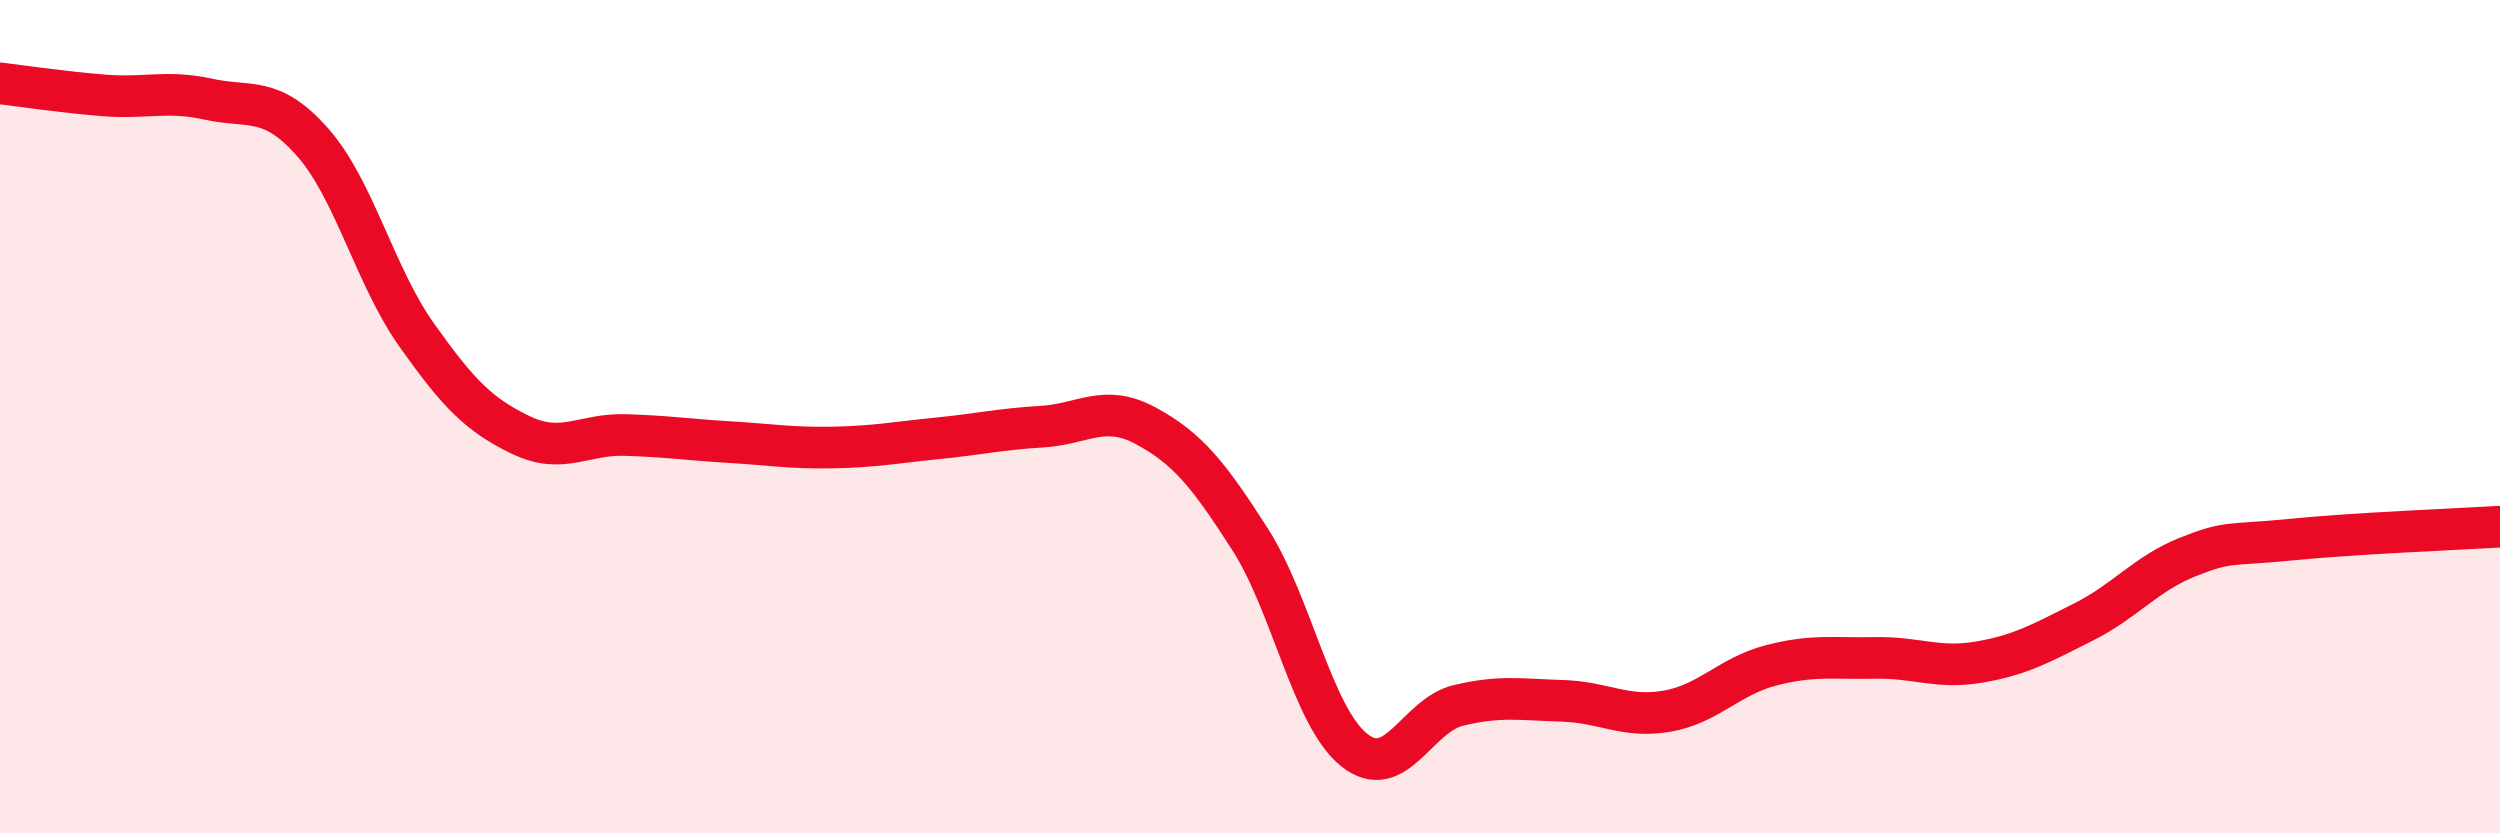 
    <svg width="60" height="20" viewBox="0 0 60 20" xmlns="http://www.w3.org/2000/svg">
      <path
        d="M 0,2 C 0.5,2.06 1.5,2.21 2.5,2.29 C 3.5,2.37 4,2.16 5,2.38 C 6,2.6 6.5,2.28 7.5,3.41 C 8.5,4.54 9,6.63 10,8.04 C 11,9.45 11.5,9.96 12.5,10.44 C 13.5,10.92 14,10.41 15,10.44 C 16,10.47 16.5,10.55 17.5,10.61 C 18.5,10.67 19,10.76 20,10.74 C 21,10.72 21.5,10.62 22.5,10.52 C 23.5,10.42 24,10.3 25,10.24 C 26,10.18 26.5,9.68 27.5,10.22 C 28.5,10.76 29,11.38 30,12.94 C 31,14.5 31.5,17.2 32.5,18 C 33.5,18.8 34,17.17 35,16.93 C 36,16.69 36.5,16.79 37.5,16.82 C 38.5,16.85 39,17.24 40,17.07 C 41,16.9 41.5,16.23 42.5,15.97 C 43.5,15.71 44,15.81 45,15.79 C 46,15.77 46.5,16.06 47.5,15.89 C 48.5,15.72 49,15.43 50,14.93 C 51,14.43 51.5,13.77 52.5,13.37 C 53.5,12.97 53.5,13.1 55,12.95 C 56.5,12.8 59,12.7 60,12.64L60 20L0 20Z"
        fill="#EB0A25"
        opacity="0.1"
        stroke-linecap="round"
        stroke-linejoin="round"
      />
      <path
        d="M 0,2 C 0.5,2.06 1.5,2.21 2.5,2.29 C 3.5,2.37 4,2.16 5,2.38 C 6,2.6 6.5,2.28 7.5,3.41 C 8.5,4.54 9,6.63 10,8.04 C 11,9.45 11.5,9.96 12.5,10.44 C 13.5,10.92 14,10.41 15,10.44 C 16,10.47 16.5,10.55 17.5,10.61 C 18.5,10.67 19,10.76 20,10.74 C 21,10.72 21.5,10.62 22.5,10.52 C 23.5,10.42 24,10.3 25,10.24 C 26,10.18 26.5,9.68 27.5,10.22 C 28.5,10.76 29,11.38 30,12.94 C 31,14.5 31.5,17.2 32.5,18 C 33.5,18.8 34,17.17 35,16.93 C 36,16.69 36.5,16.79 37.5,16.82 C 38.5,16.85 39,17.24 40,17.07 C 41,16.9 41.5,16.23 42.5,15.97 C 43.5,15.71 44,15.81 45,15.79 C 46,15.77 46.5,16.06 47.5,15.89 C 48.5,15.72 49,15.43 50,14.93 C 51,14.43 51.5,13.77 52.5,13.37 C 53.5,12.97 53.5,13.1 55,12.95 C 56.5,12.8 59,12.7 60,12.64"
        stroke="#EB0A25"
        stroke-width="1"
        fill="none"
        stroke-linecap="round"
        stroke-linejoin="round"
      />
    </svg>
  